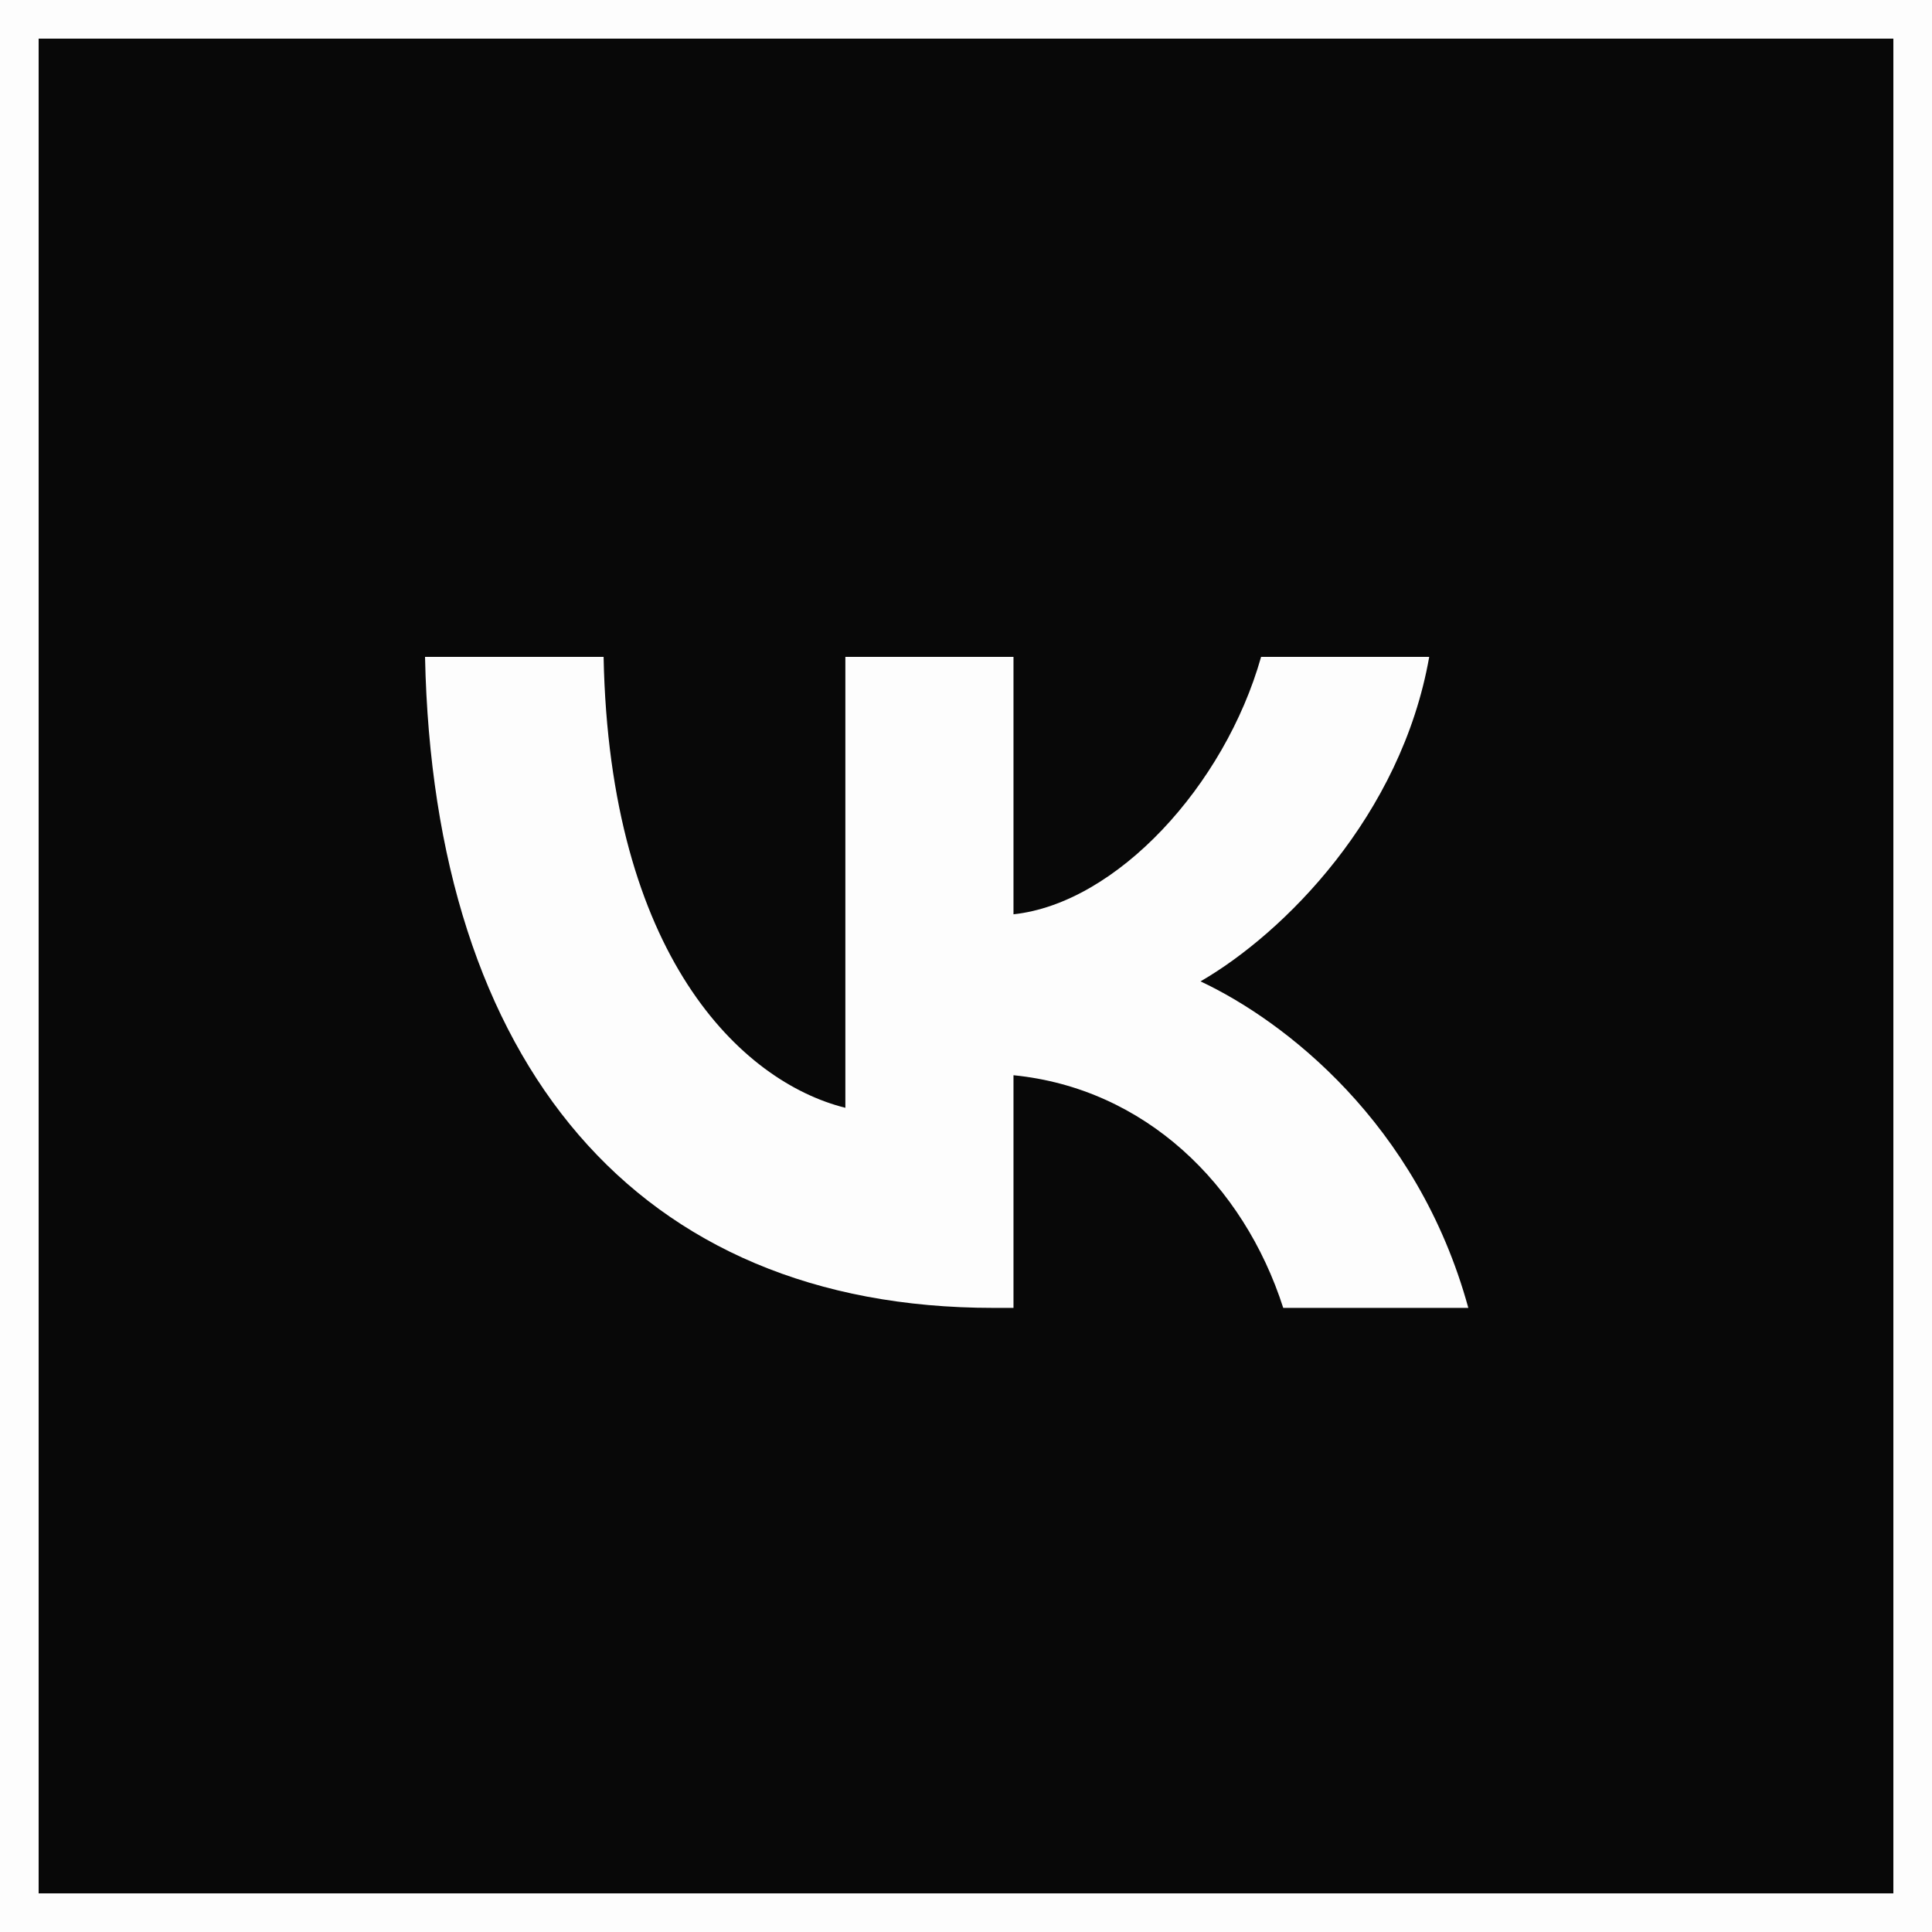 <?xml version="1.0" encoding="UTF-8"?> <svg xmlns="http://www.w3.org/2000/svg" width="50" height="50" viewBox="0 0 50 50" fill="none"><rect width="50" height="50" fill="#FDFDFD"></rect><path fill-rule="evenodd" clip-rule="evenodd" d="M0 0H50V50H0V0Z" fill="#080808"></path><path fill-rule="evenodd" clip-rule="evenodd" d="M11 17C11.219 27.523 16.481 33.848 25.706 33.848H26.229V27.827C29.618 28.164 32.182 30.643 33.21 33.848H38C36.685 29.058 33.227 26.41 31.069 25.398C33.227 24.151 36.263 21.115 36.988 17H32.637C31.692 20.339 28.893 23.375 26.229 23.662V17H21.878V28.67C19.179 27.996 15.773 24.724 15.621 17H11Z" fill="#FDFDFD"></path><rect x="0.5" y="0.5" width="49" height="49" stroke="#FDFDFD"></rect></svg> 